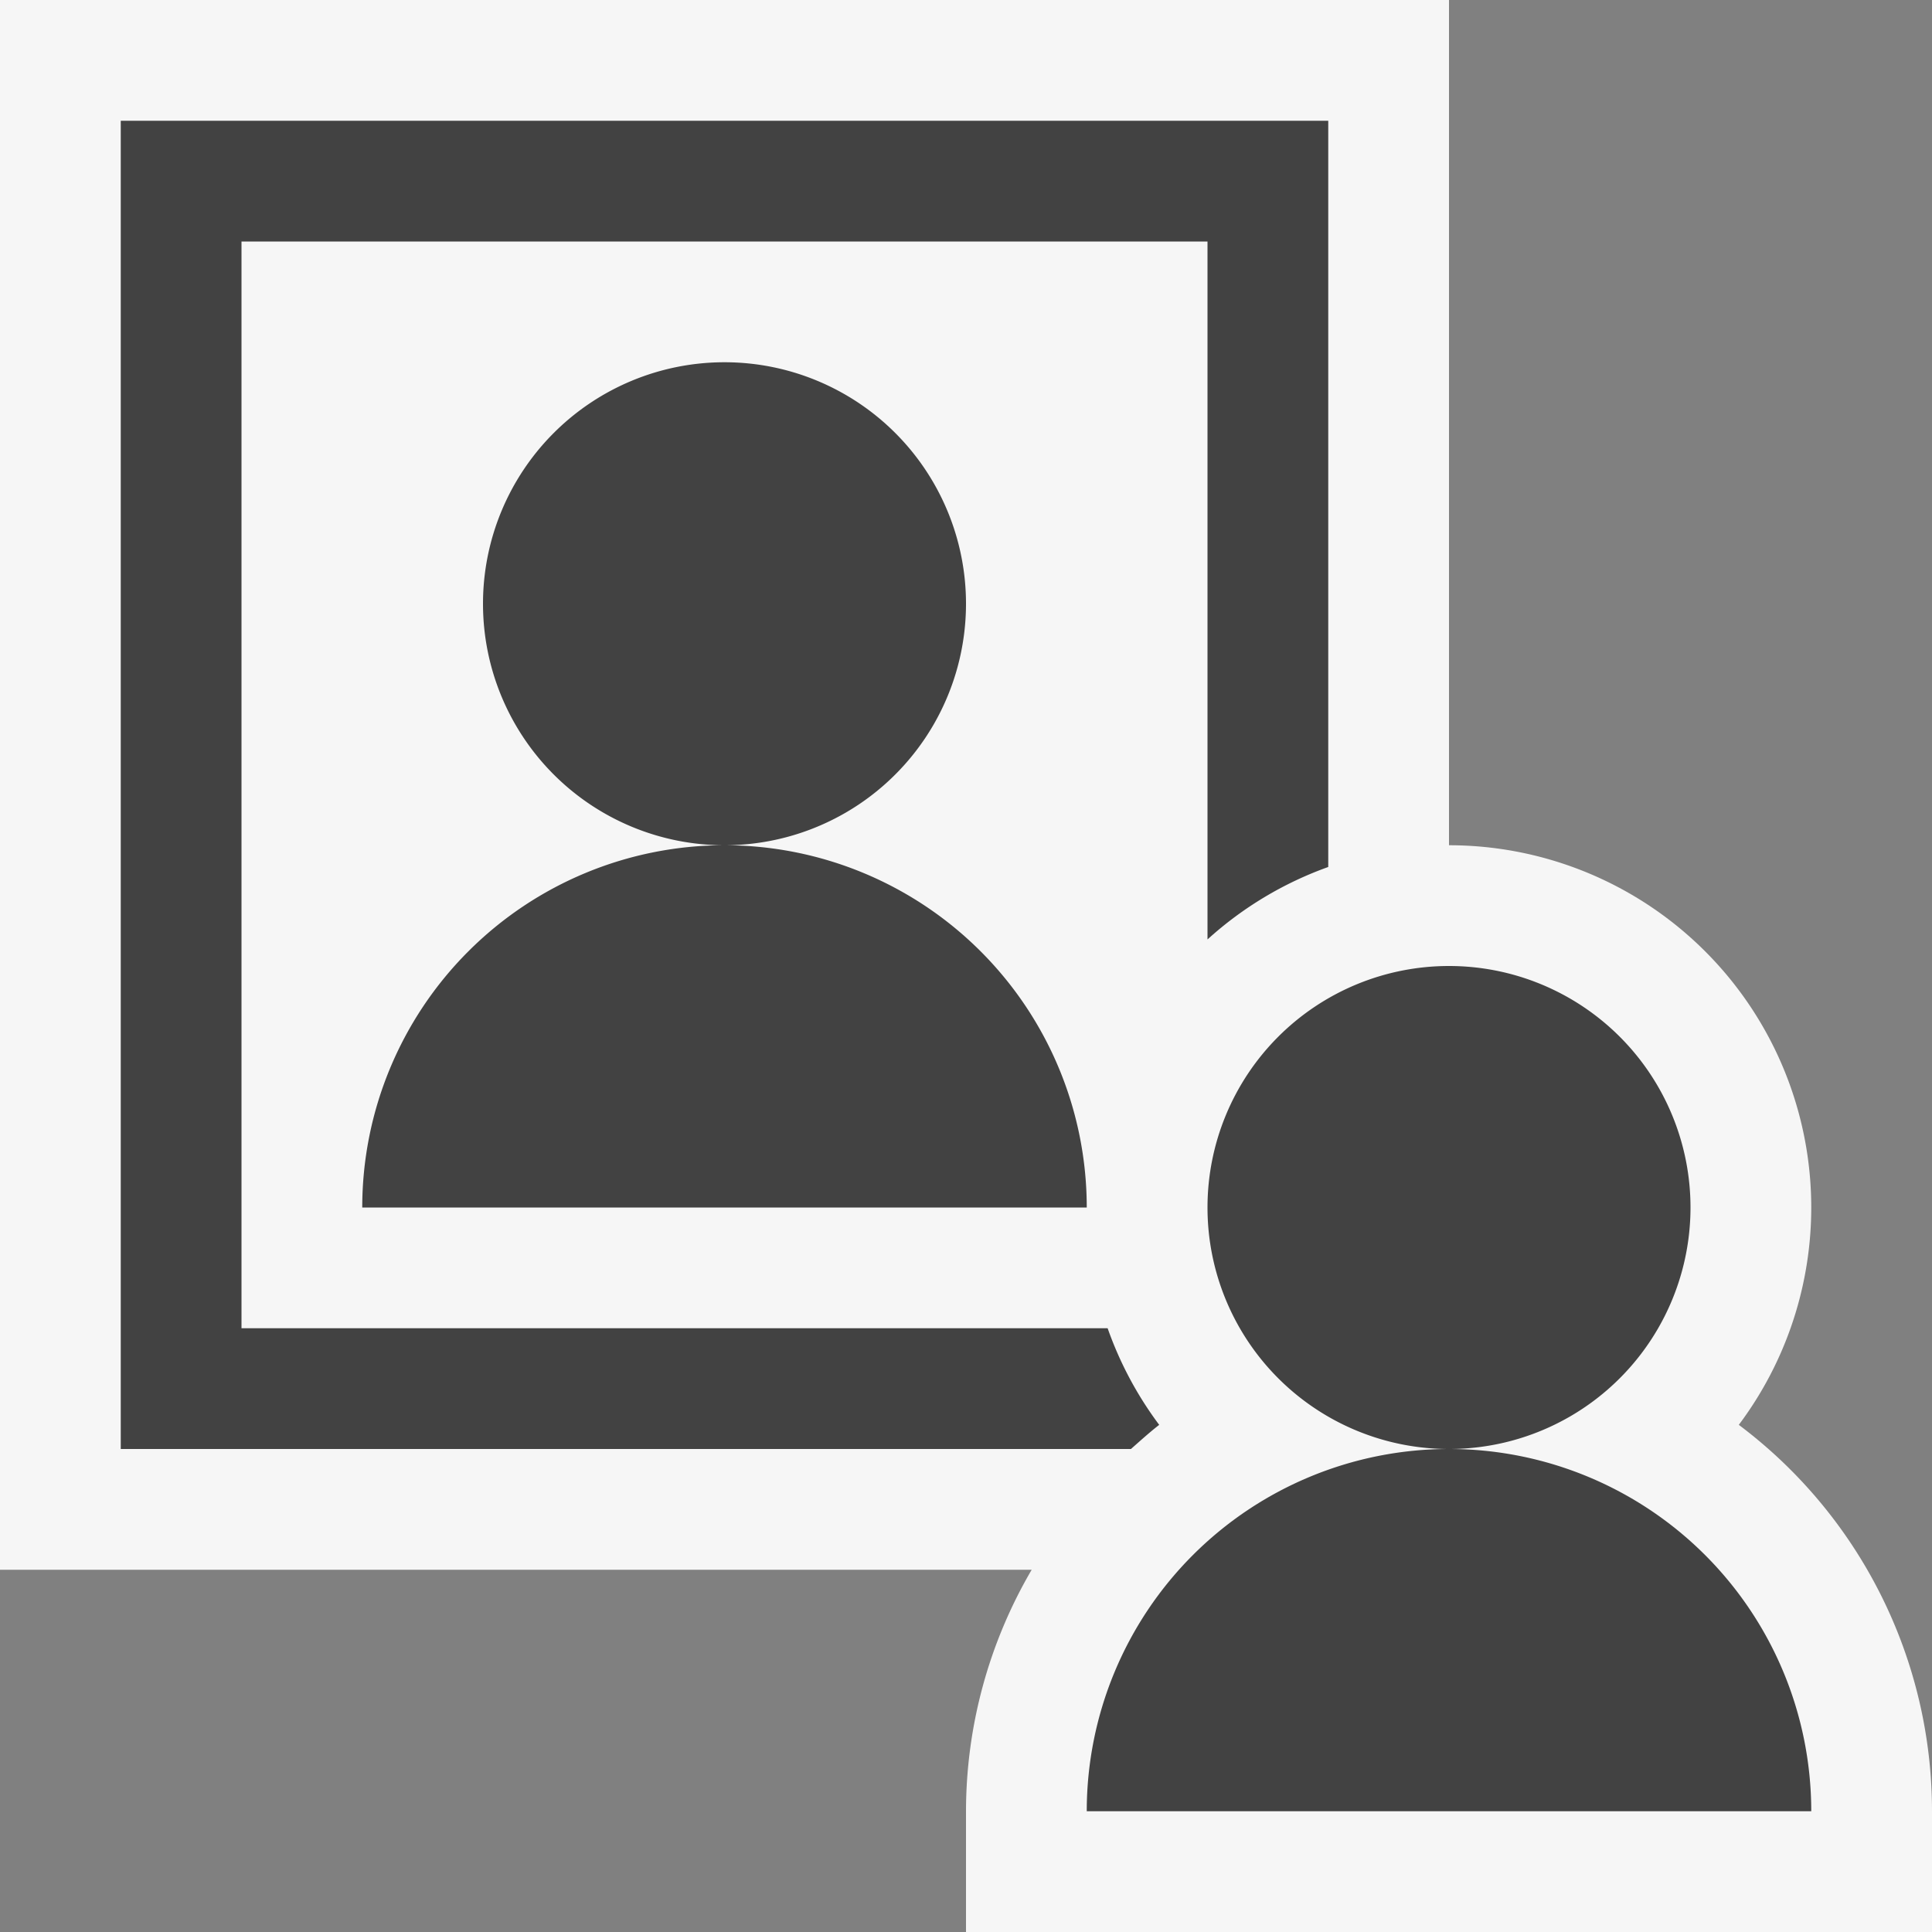 <svg xmlns="http://www.w3.org/2000/svg" viewBox="0 0 16 16"><rect x="0" y="0" width="16" height="16" fill="#808080" stroke="none"/><defs><style>.icon-canvas-transparent,.icon-vs-out{fill:#f6f6f6}.icon-canvas-transparent{opacity:0}.icon-vs-bg{fill:#424242}</style></defs><title>LookupPrincipal_16x</title><path class="icon-canvas-transparent" d="M16 0v16H0V0z" id="canvas"/><path class="icon-vs-out" d="M16 15v1H8v-1a3.966 3.966 0 0 1 .544-2H0V0h12v7a3 3 0 0 1 2.4 4.8A4 4 0 0 1 16 15z" id="outline"/><path class="icon-vs-bg" d="M6 7a2 2 0 1 1 2-2 2 2 0 0 1-2 2zm-3 3h6a3 3 0 0 0-6 0zm6.6 1.8a2.993 2.993 0 0 1-.427-.8H2V2h8v5.78a2.986 2.986 0 0 1 1-.6V1H1v11h8.366c.077-.068.153-.137.234-.2zm2.4.2a3 3 0 0 0-3 3h6a3 3 0 0 0-3-3zm2-2a2 2 0 1 0-2 2 2 2 0 0 0 2-2z" id="iconBg"/></svg>